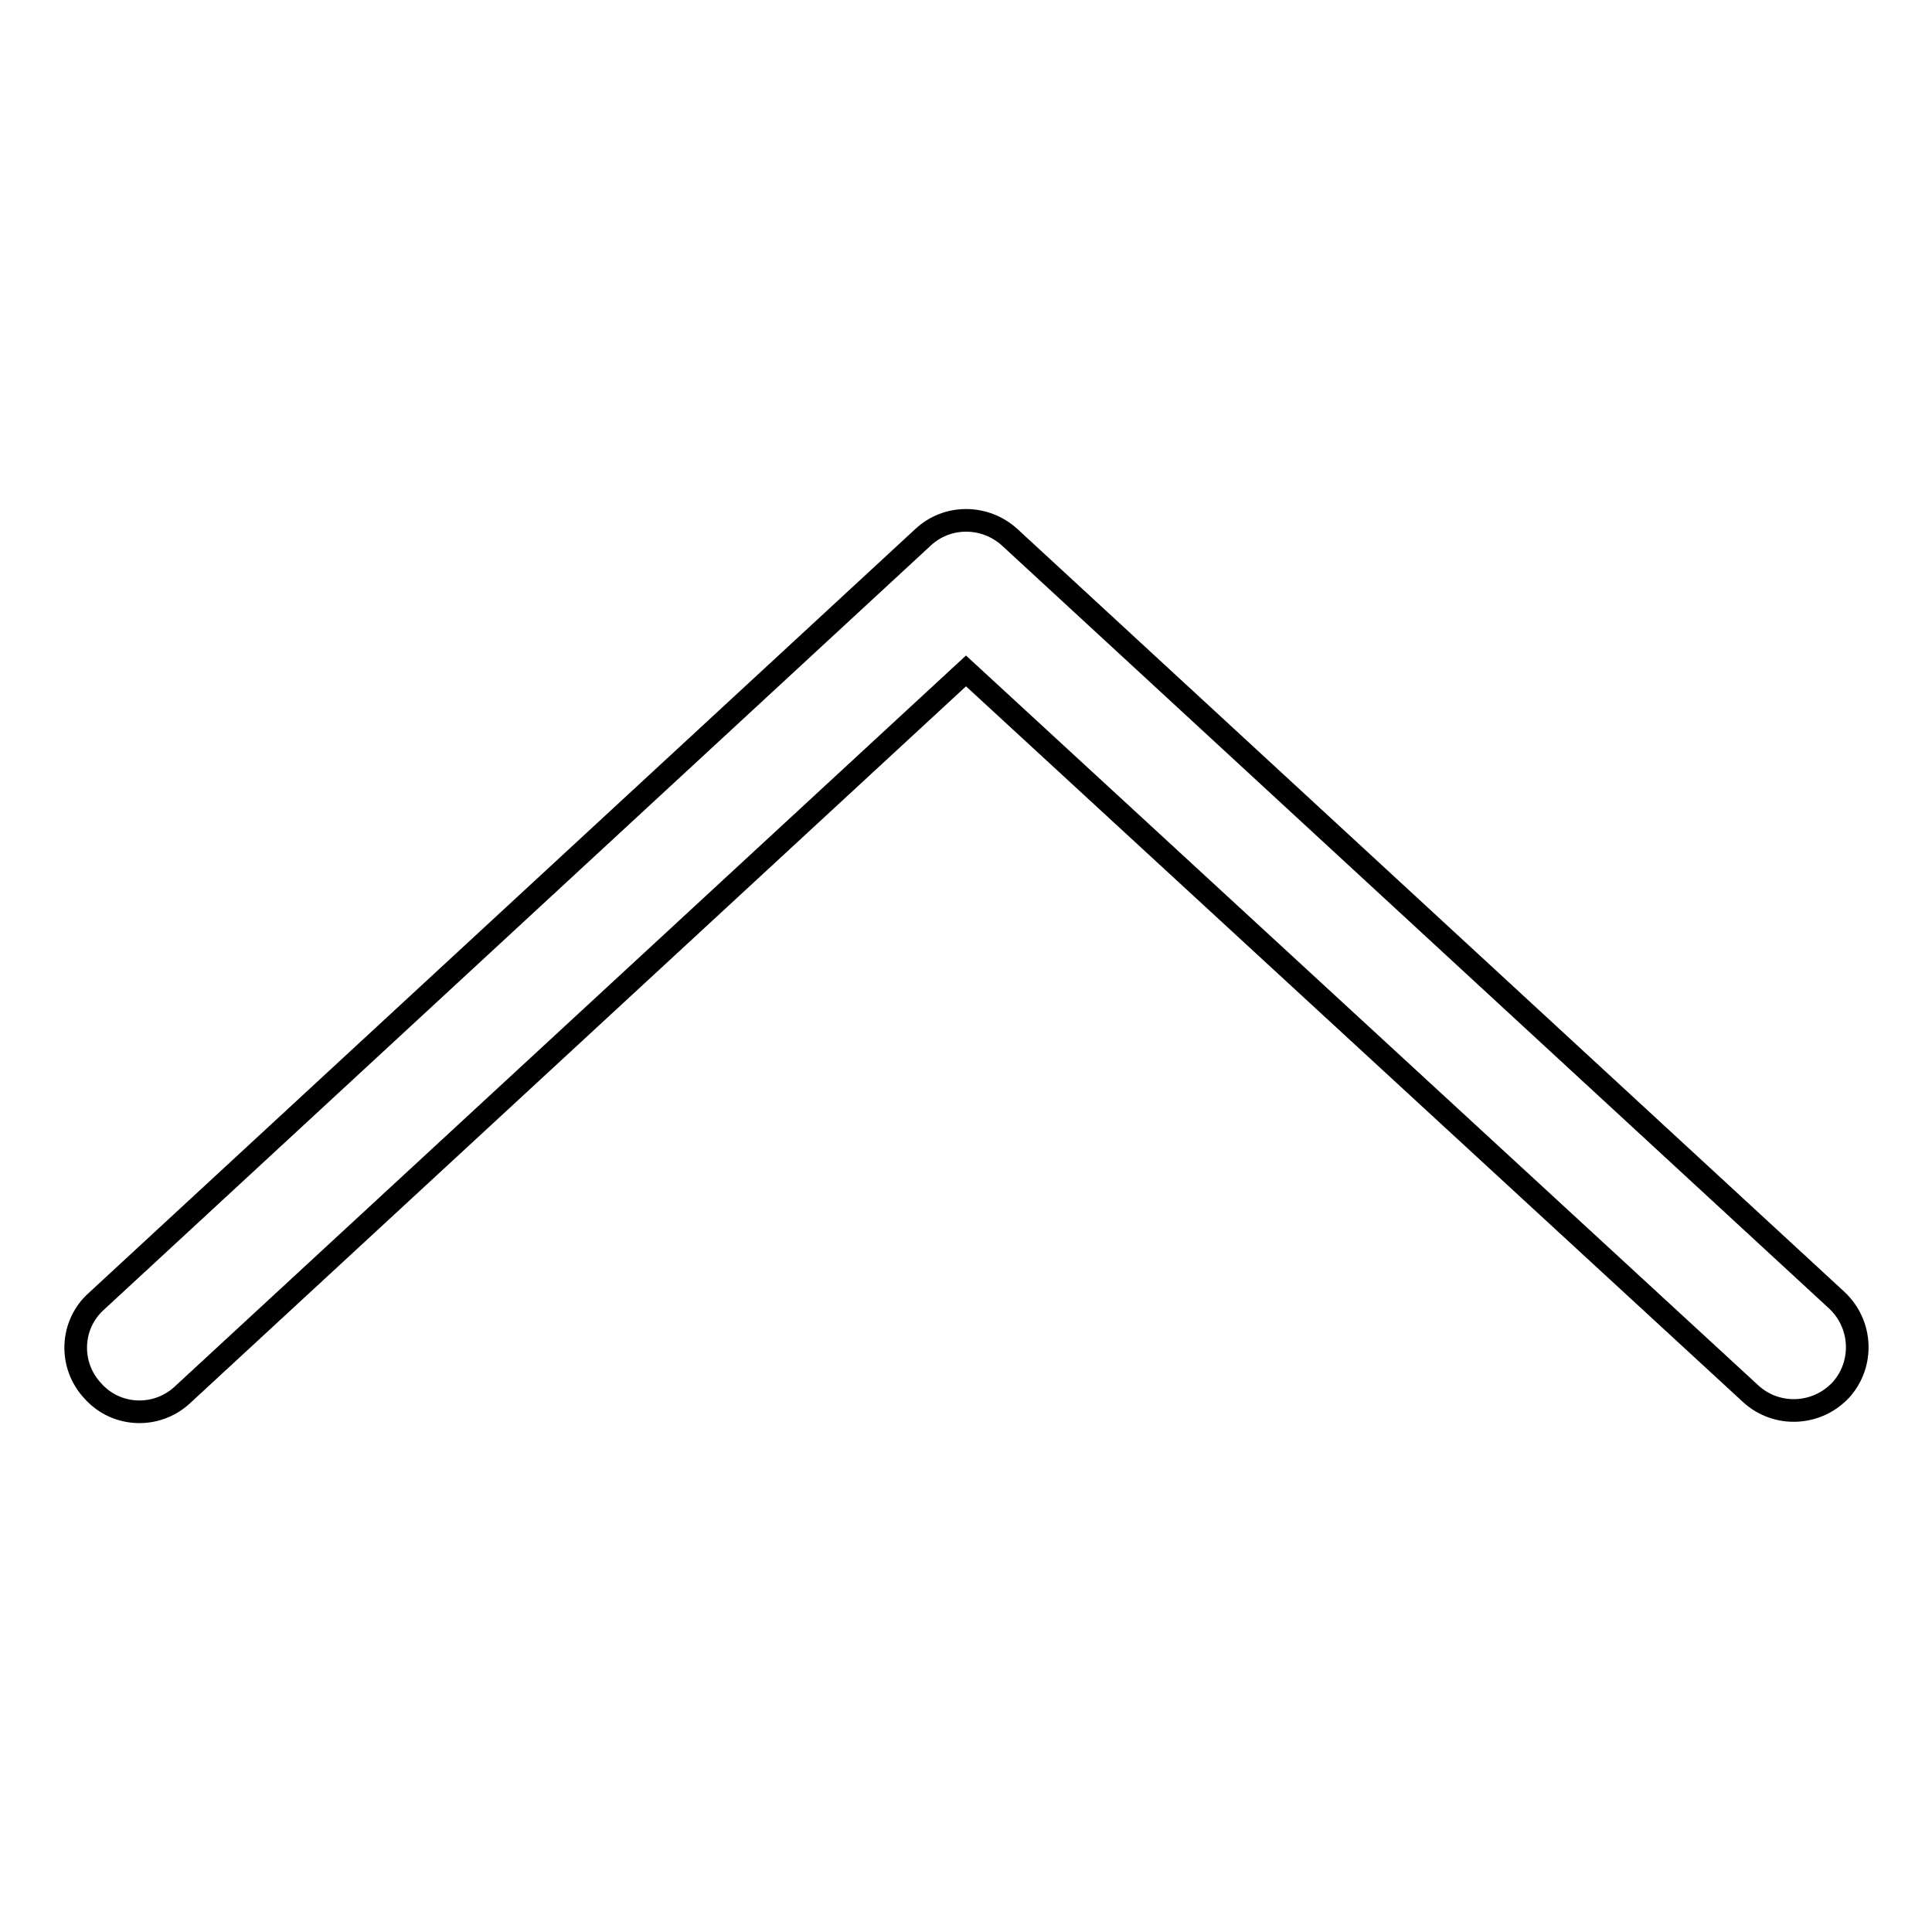 <?xml version="1.0" encoding="utf-8"?>
<!-- Svg Vector Icons : http://www.onlinewebfonts.com/icon -->
<!DOCTYPE svg PUBLIC "-//W3C//DTD SVG 1.1//EN" "http://www.w3.org/Graphics/SVG/1.1/DTD/svg11.dtd">
<svg version="1.1" xmlns="http://www.w3.org/2000/svg" xmlns:xlink="http://www.w3.org/1999/xlink" x="0px" y="0px" viewBox="0 0 256 256" enable-background="new 0 0 256 256" xml:space="preserve">
<g> <path stroke-width="3" fill-opacity="0" stroke="#000000"  d="M128,88.9L24.2,184.8c-3.4,3.2-8.8,3-11.9-0.5c-3.2-3.4-3-8.8,0.5-11.9l0,0L122.3,71.2c3.2-3,8.2-3,11.5,0 l109.6,101.1c3.4,3.2,3.6,8.5,0.5,11.9c-3.2,3.4-8.5,3.6-11.9,0.5L128,88.9z"/></g>
</svg>